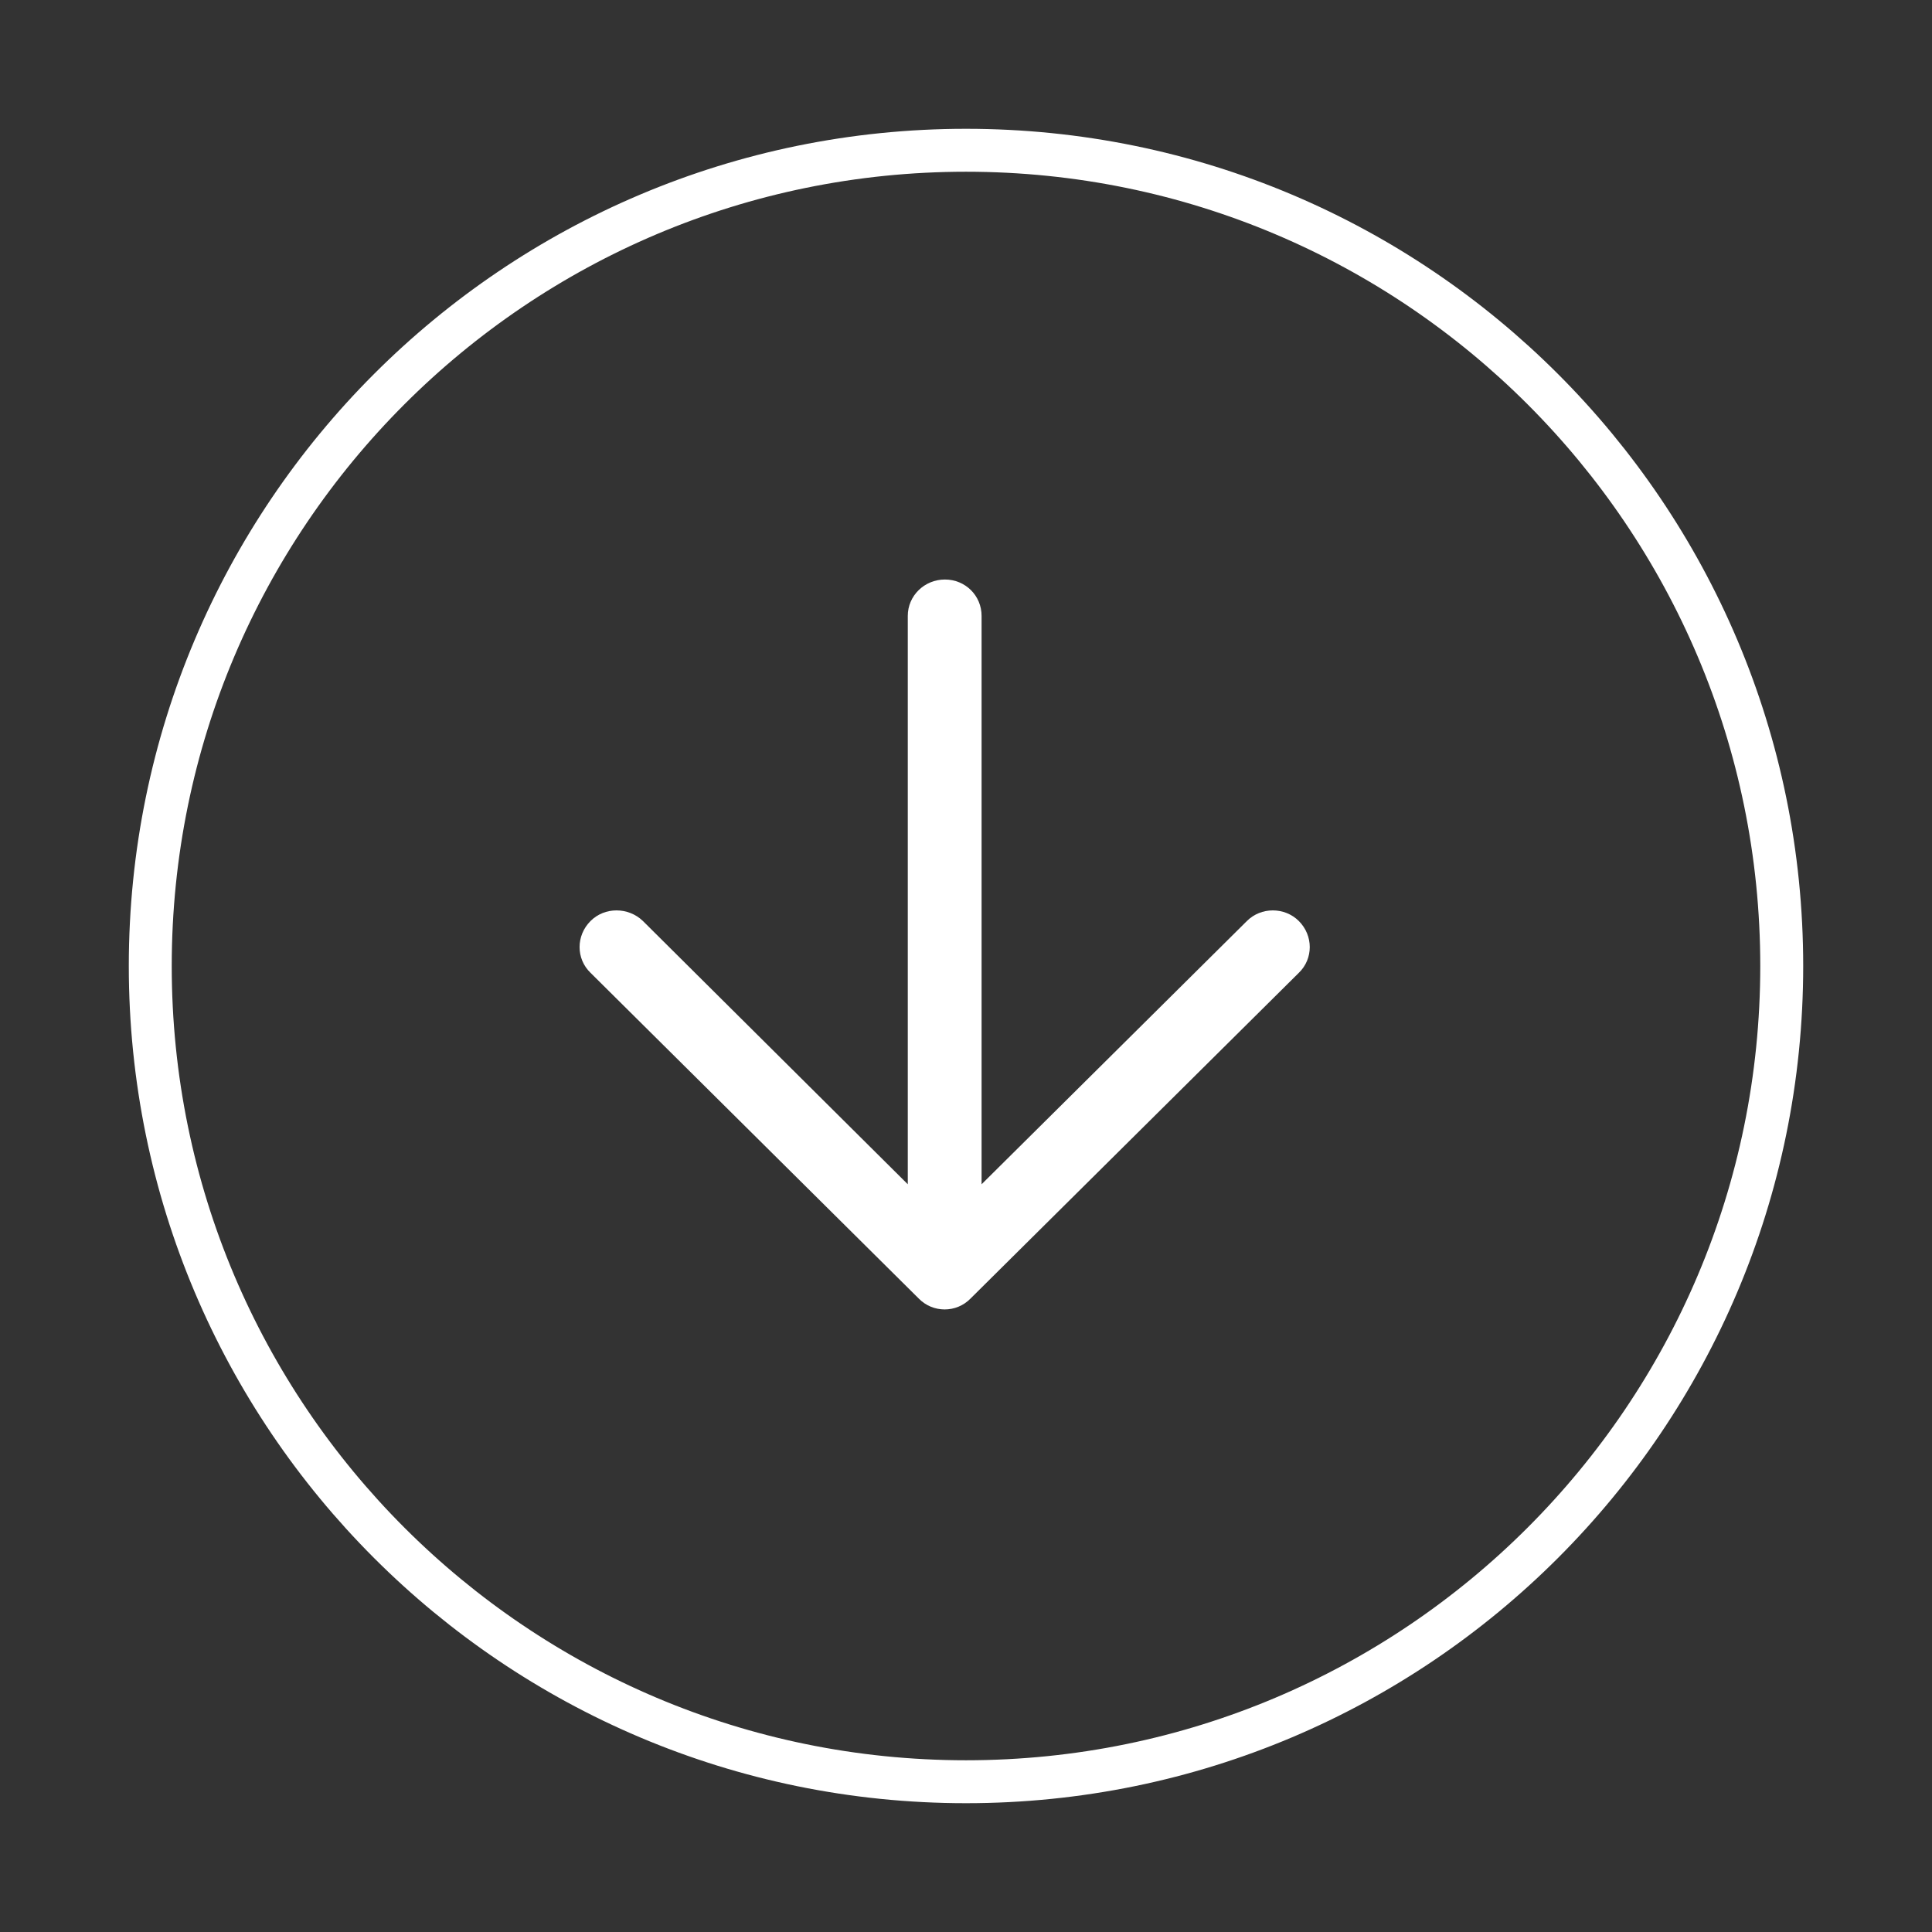 <svg
        xmlns="http://www.w3.org/2000/svg"
        xmlns:xlink="http://www.w3.org/1999/xlink"
        viewBox="0 0 45 45">
    <rect x="0" y="0" width="45" height="45" fill="#333333" stroke="none"/>
    <path fill-rule="evenodd"  stroke-width="1px" stroke="rgb(255, 255, 255)" fill-opacity="0" fill="rgb(8, 163, 208)"
          d="M22.500,3.500 C32.993,3.500 41.500,12.006 41.500,22.500 C41.500,32.993 32.993,41.500 22.500,41.500 C12.007,41.500 3.500,32.993 3.500,22.500 C3.500,12.006 12.007,3.500 22.500,3.500 Z"/>
    <path fill-rule="evenodd"  fill="rgb(255, 255, 255)"
          d="M30.251,22.660 C30.592,22.333 30.592,21.790 30.251,21.451 C29.921,21.123 29.373,21.123 29.044,21.451 L22.863,27.584 L22.863,14.346 C22.863,13.873 22.485,13.498 22.009,13.498 C21.534,13.498 21.144,13.873 21.144,14.346 L21.144,27.584 L14.974,21.451 C14.633,21.123 14.084,21.123 13.756,21.451 C13.414,21.790 13.414,22.333 13.756,22.660 L21.399,30.245 C21.729,30.584 22.277,30.584 22.606,30.245 L30.251,22.660 Z"/>
</svg>